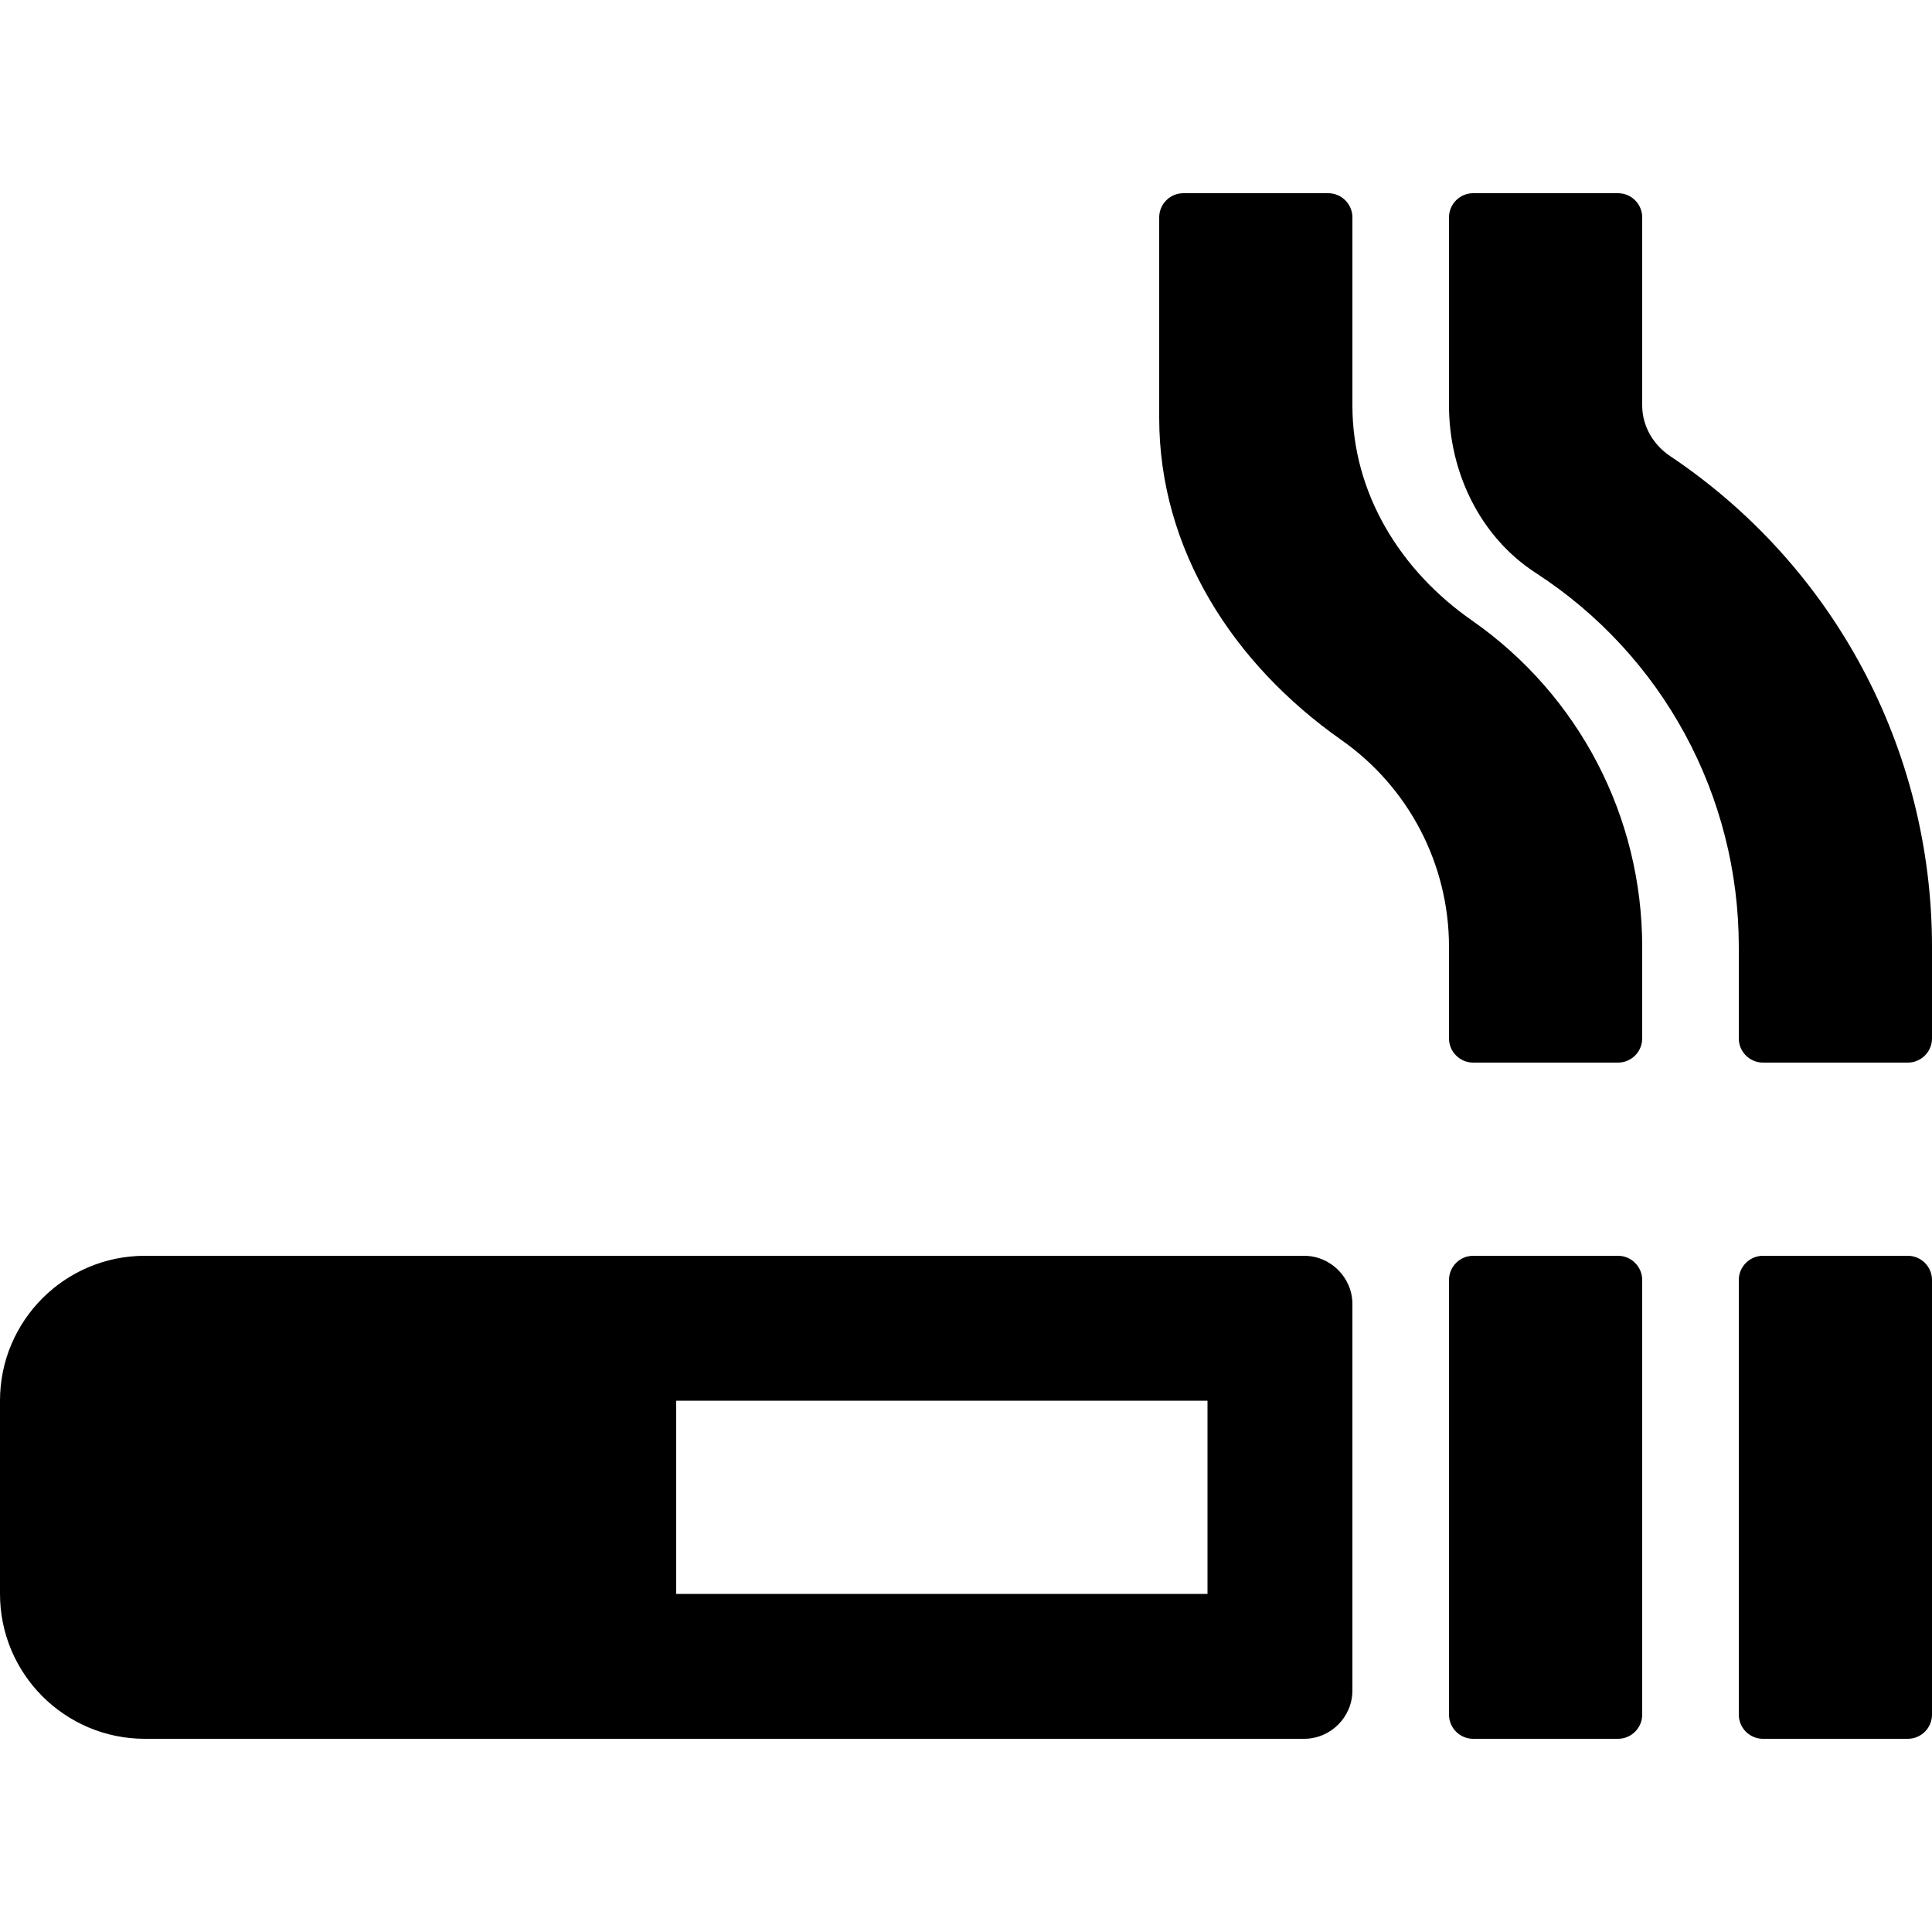 <svg width="27" height="27" viewBox="0 0 27 27" fill="none" xmlns="http://www.w3.org/2000/svg">
<path d="M26.663 17.55H24.637C24.452 17.55 24.3 17.702 24.3 17.888V23.963C24.3 24.148 24.452 24.3 24.637 24.3H26.663C26.848 24.3 27 24.148 27 23.963V17.888C27 17.702 26.848 17.55 26.663 17.55ZM23.342 6.375C23.102 6.214 22.95 5.953 22.95 5.666V3.038C22.95 2.852 22.798 2.7 22.613 2.7H20.587C20.402 2.7 20.25 2.852 20.25 3.038V5.666C20.25 6.594 20.68 7.497 21.457 8.003C23.237 9.155 24.3 11.117 24.3 13.234V14.513C24.3 14.698 24.452 14.85 24.637 14.85H26.663C26.848 14.85 27 14.698 27 14.513V13.234C27 10.471 25.633 7.91 23.342 6.375ZM18.225 17.55H2.025C0.907 17.55 0 18.457 0 19.575V22.275C0 23.393 0.907 24.3 2.025 24.3H18.225C18.596 24.3 18.9 23.996 18.9 23.625V18.225C18.9 17.854 18.596 17.55 18.225 17.55ZM16.875 22.275H9.45V19.575H16.875V22.275ZM20.575 8.674C19.567 7.974 18.9 6.889 18.9 5.666V3.038C18.9 2.852 18.748 2.7 18.562 2.7H16.538C16.352 2.7 16.2 2.852 16.2 3.038V5.839C16.2 7.683 17.238 9.281 18.744 10.34C19.689 11.003 20.25 12.079 20.25 13.234V14.513C20.25 14.698 20.402 14.85 20.587 14.85H22.613C22.798 14.85 22.95 14.698 22.95 14.513V13.234C22.95 11.408 22.064 9.716 20.575 8.674ZM22.613 17.55H20.587C20.402 17.55 20.25 17.702 20.25 17.888V23.963C20.25 24.148 20.402 24.3 20.587 24.3H22.613C22.798 24.3 22.95 24.148 22.95 23.963V17.888C22.95 17.702 22.798 17.55 22.613 17.55Z" fill="black"/>
</svg>
